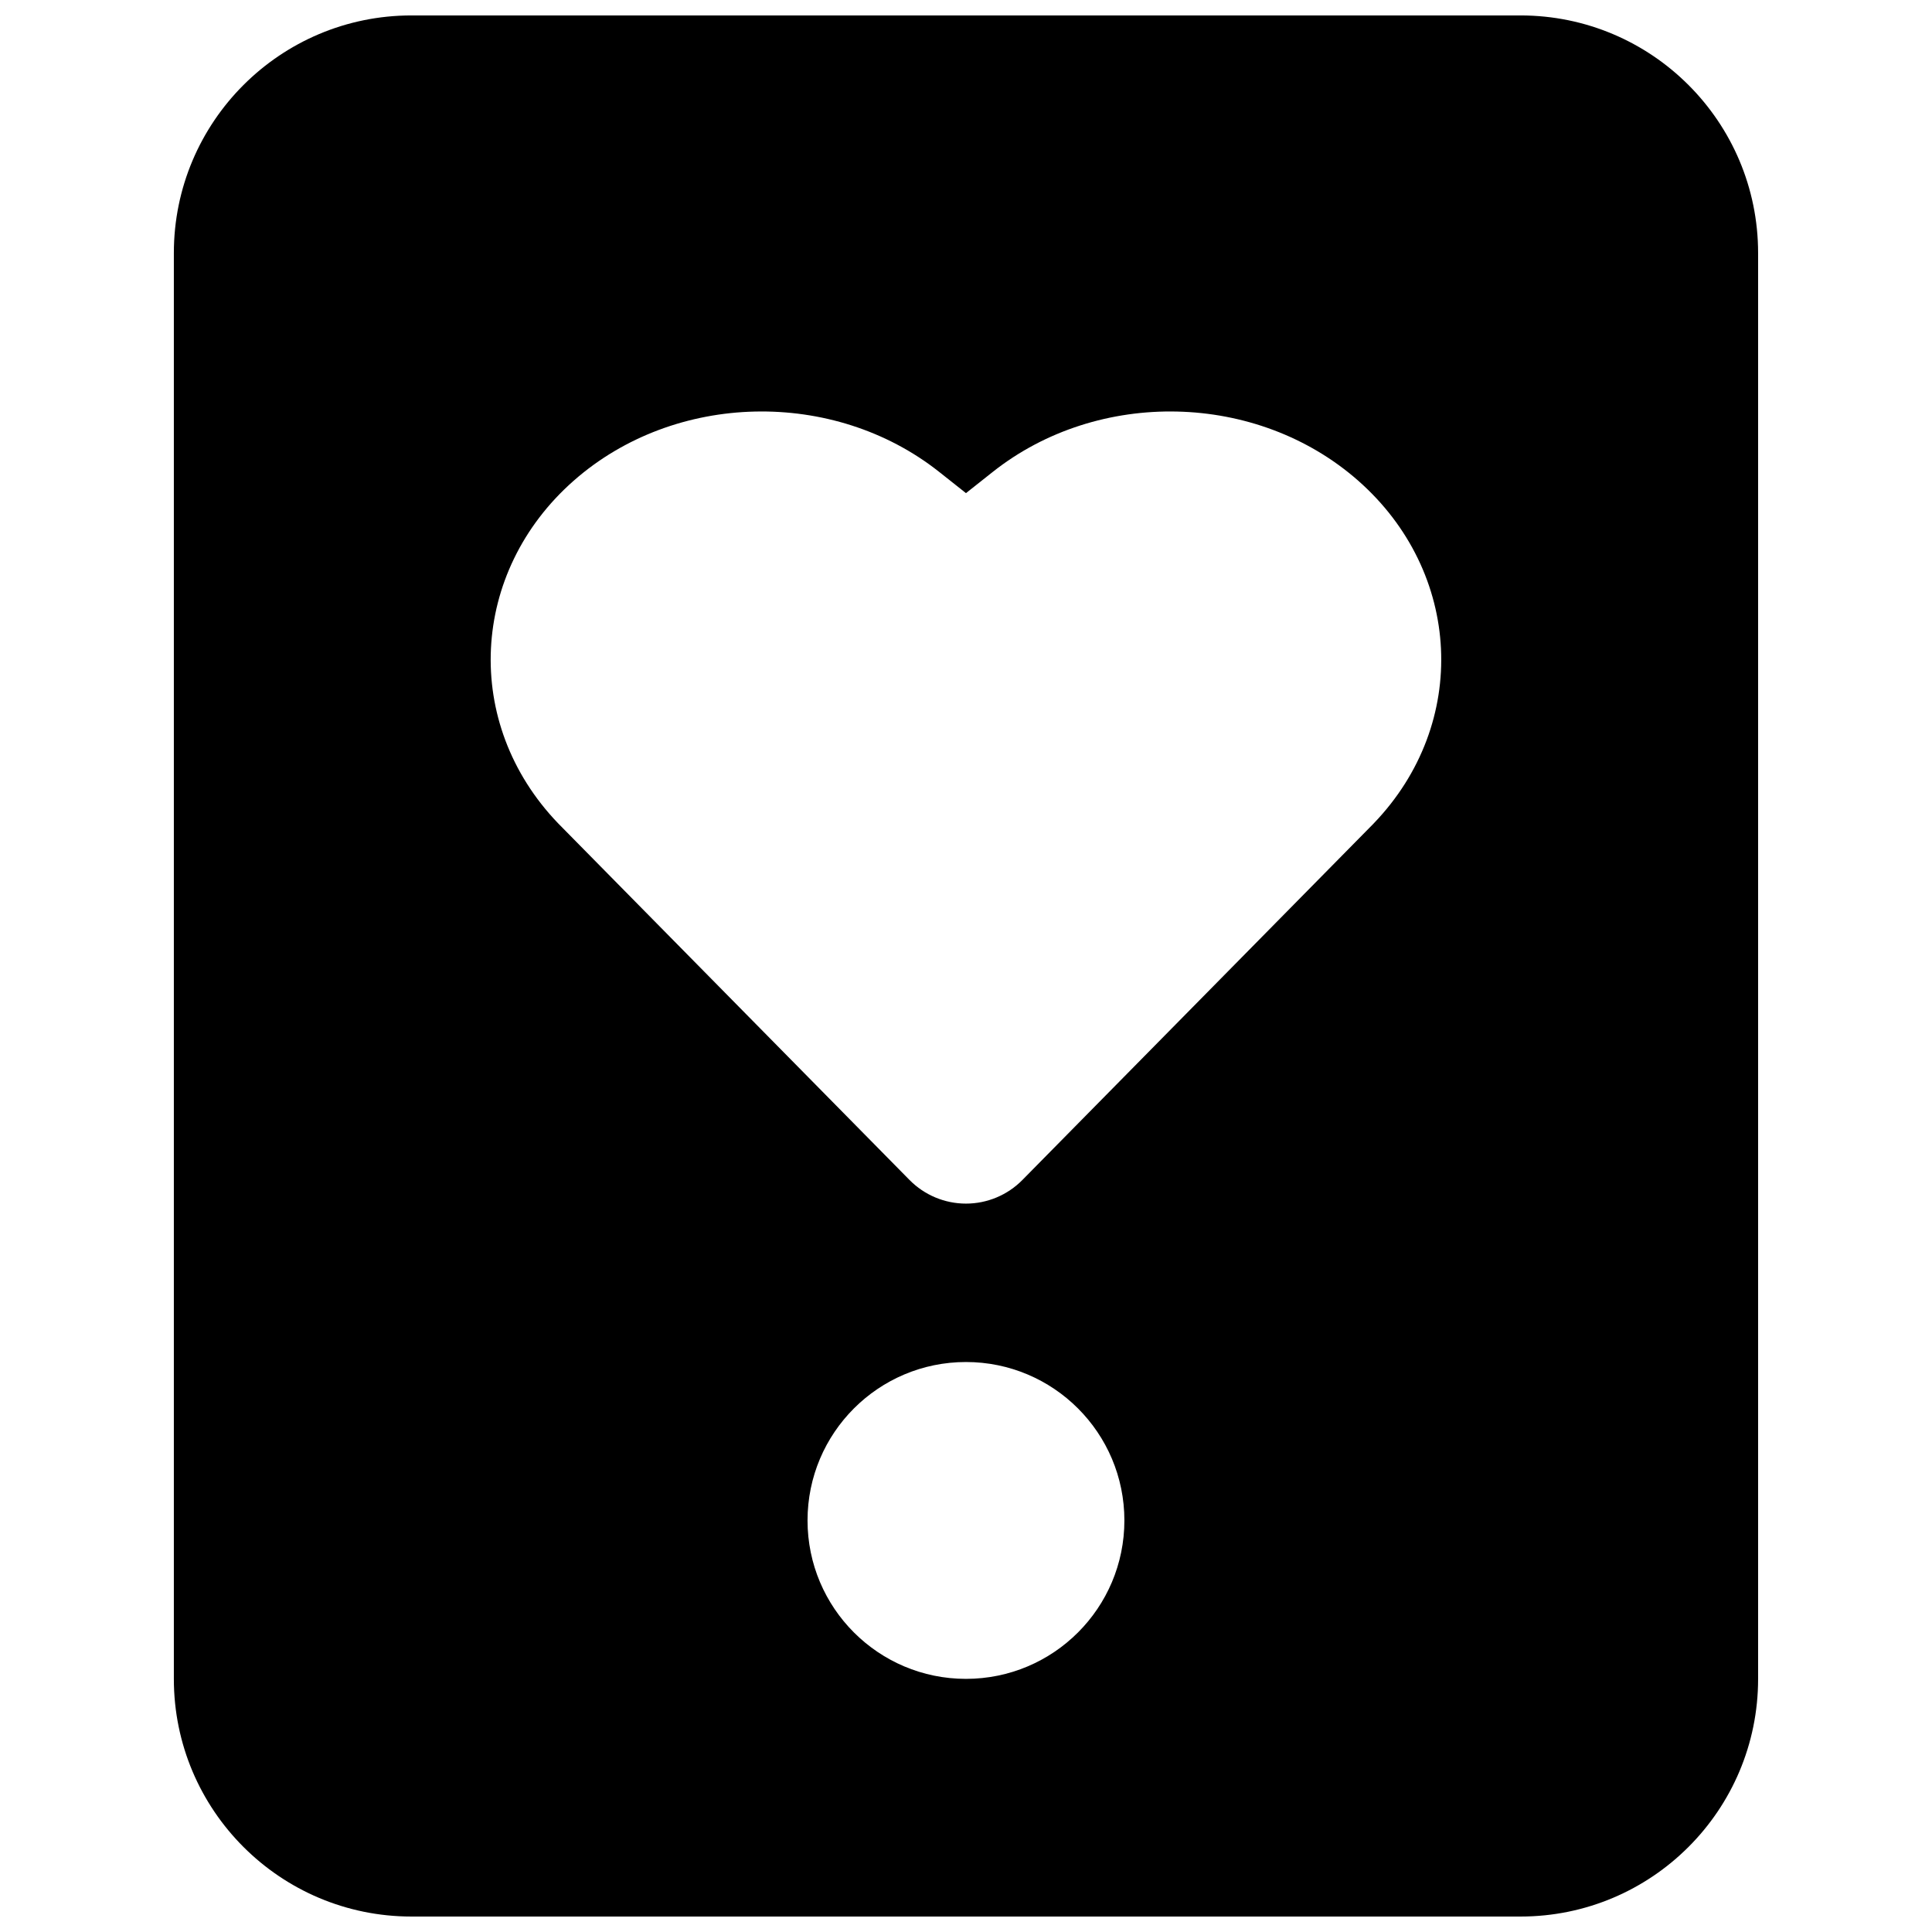 <?xml version="1.0" encoding="UTF-8"?>
<!-- Uploaded to: ICON Repo, www.svgrepo.com, Generator: ICON Repo Mixer Tools -->
<svg width="800px" height="800px" version="1.1" viewBox="144 144 512 512" xmlns="http://www.w3.org/2000/svg">
 <defs>
  <clipPath id="a">
   <path d="m190 148.09h420v503.81h-420z"/>
  </clipPath>
 </defs>
 <g clip-path="url(#a)">
  <path d="m253.05 148.09c-34.781 0-62.977 28.195-62.977 62.977v377.86c0 34.781 28.195 62.977 62.977 62.977h293.89c34.785 0 62.977-28.195 62.977-62.977v-377.86c0-34.781-28.191-62.977-62.977-62.977zm250.88 123.29c-26.809-23.594-68.871-24.469-96.84-2.316l-7.098 5.621-7.098-5.621c-27.973-22.152-70.035-21.277-96.844 2.316-27.5 24.199-29.645 64.293-4.125 90.832l93.113 94.5c3.945 4 9.332 6.258 14.953 6.258s11.008-2.258 14.949-6.258l92.938-94.316 0.176-0.184c25.52-26.543 23.375-66.633-4.125-90.832zm-103.94 233.57c-23.188 0-41.984 18.797-41.984 41.984s18.797 41.984 41.984 41.984 41.984-18.797 41.984-41.984-18.797-41.984-41.984-41.984z" fill-rule="evenodd"/>
 </g>
</svg>